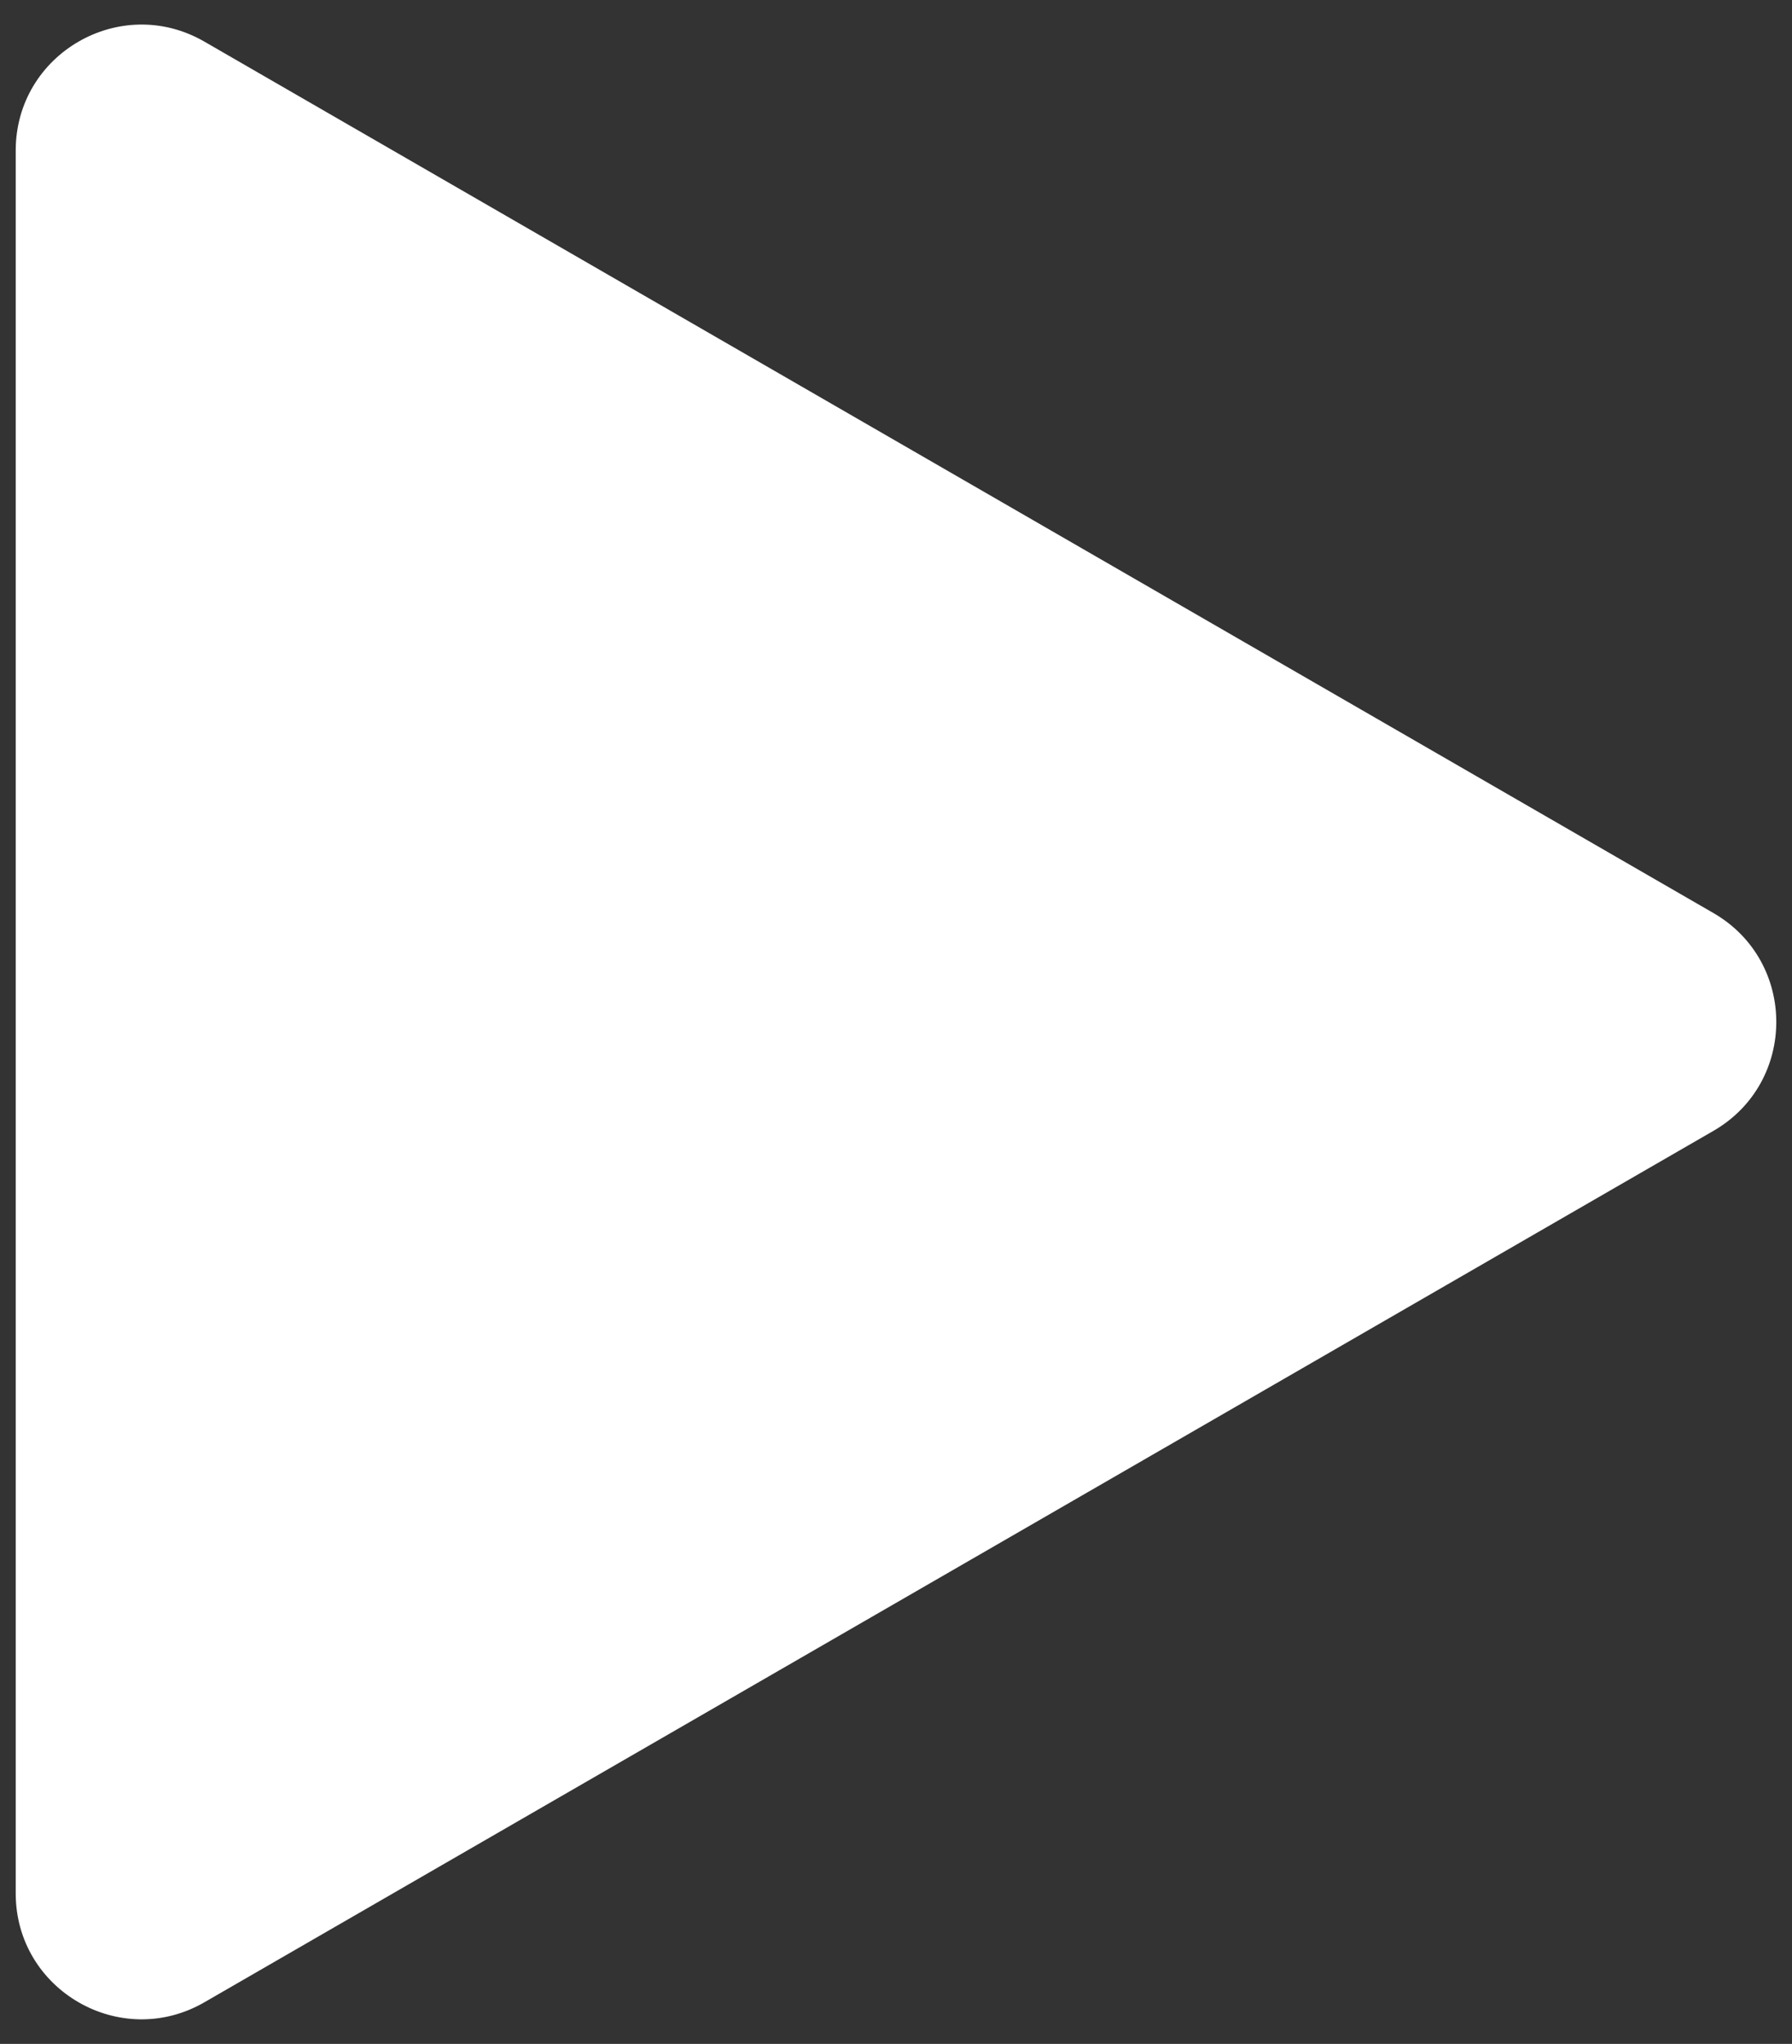 <svg width="57" height="65" viewBox="0 0 57 65" fill="none" xmlns="http://www.w3.org/2000/svg">
<rect x="0" y="0" width="57" height="65" fill="#333333" stroke="none"/>
<path d="M54.5 29.036C57.167 30.576 57.167 34.425 54.5 35.964L6.5 63.677C3.833 65.216 0.5 63.292 0.5 60.213L0.5 4.787C0.5 1.708 3.833 -0.217 6.5 1.323L54.5 29.036Z" fill="white"/>
</svg>
